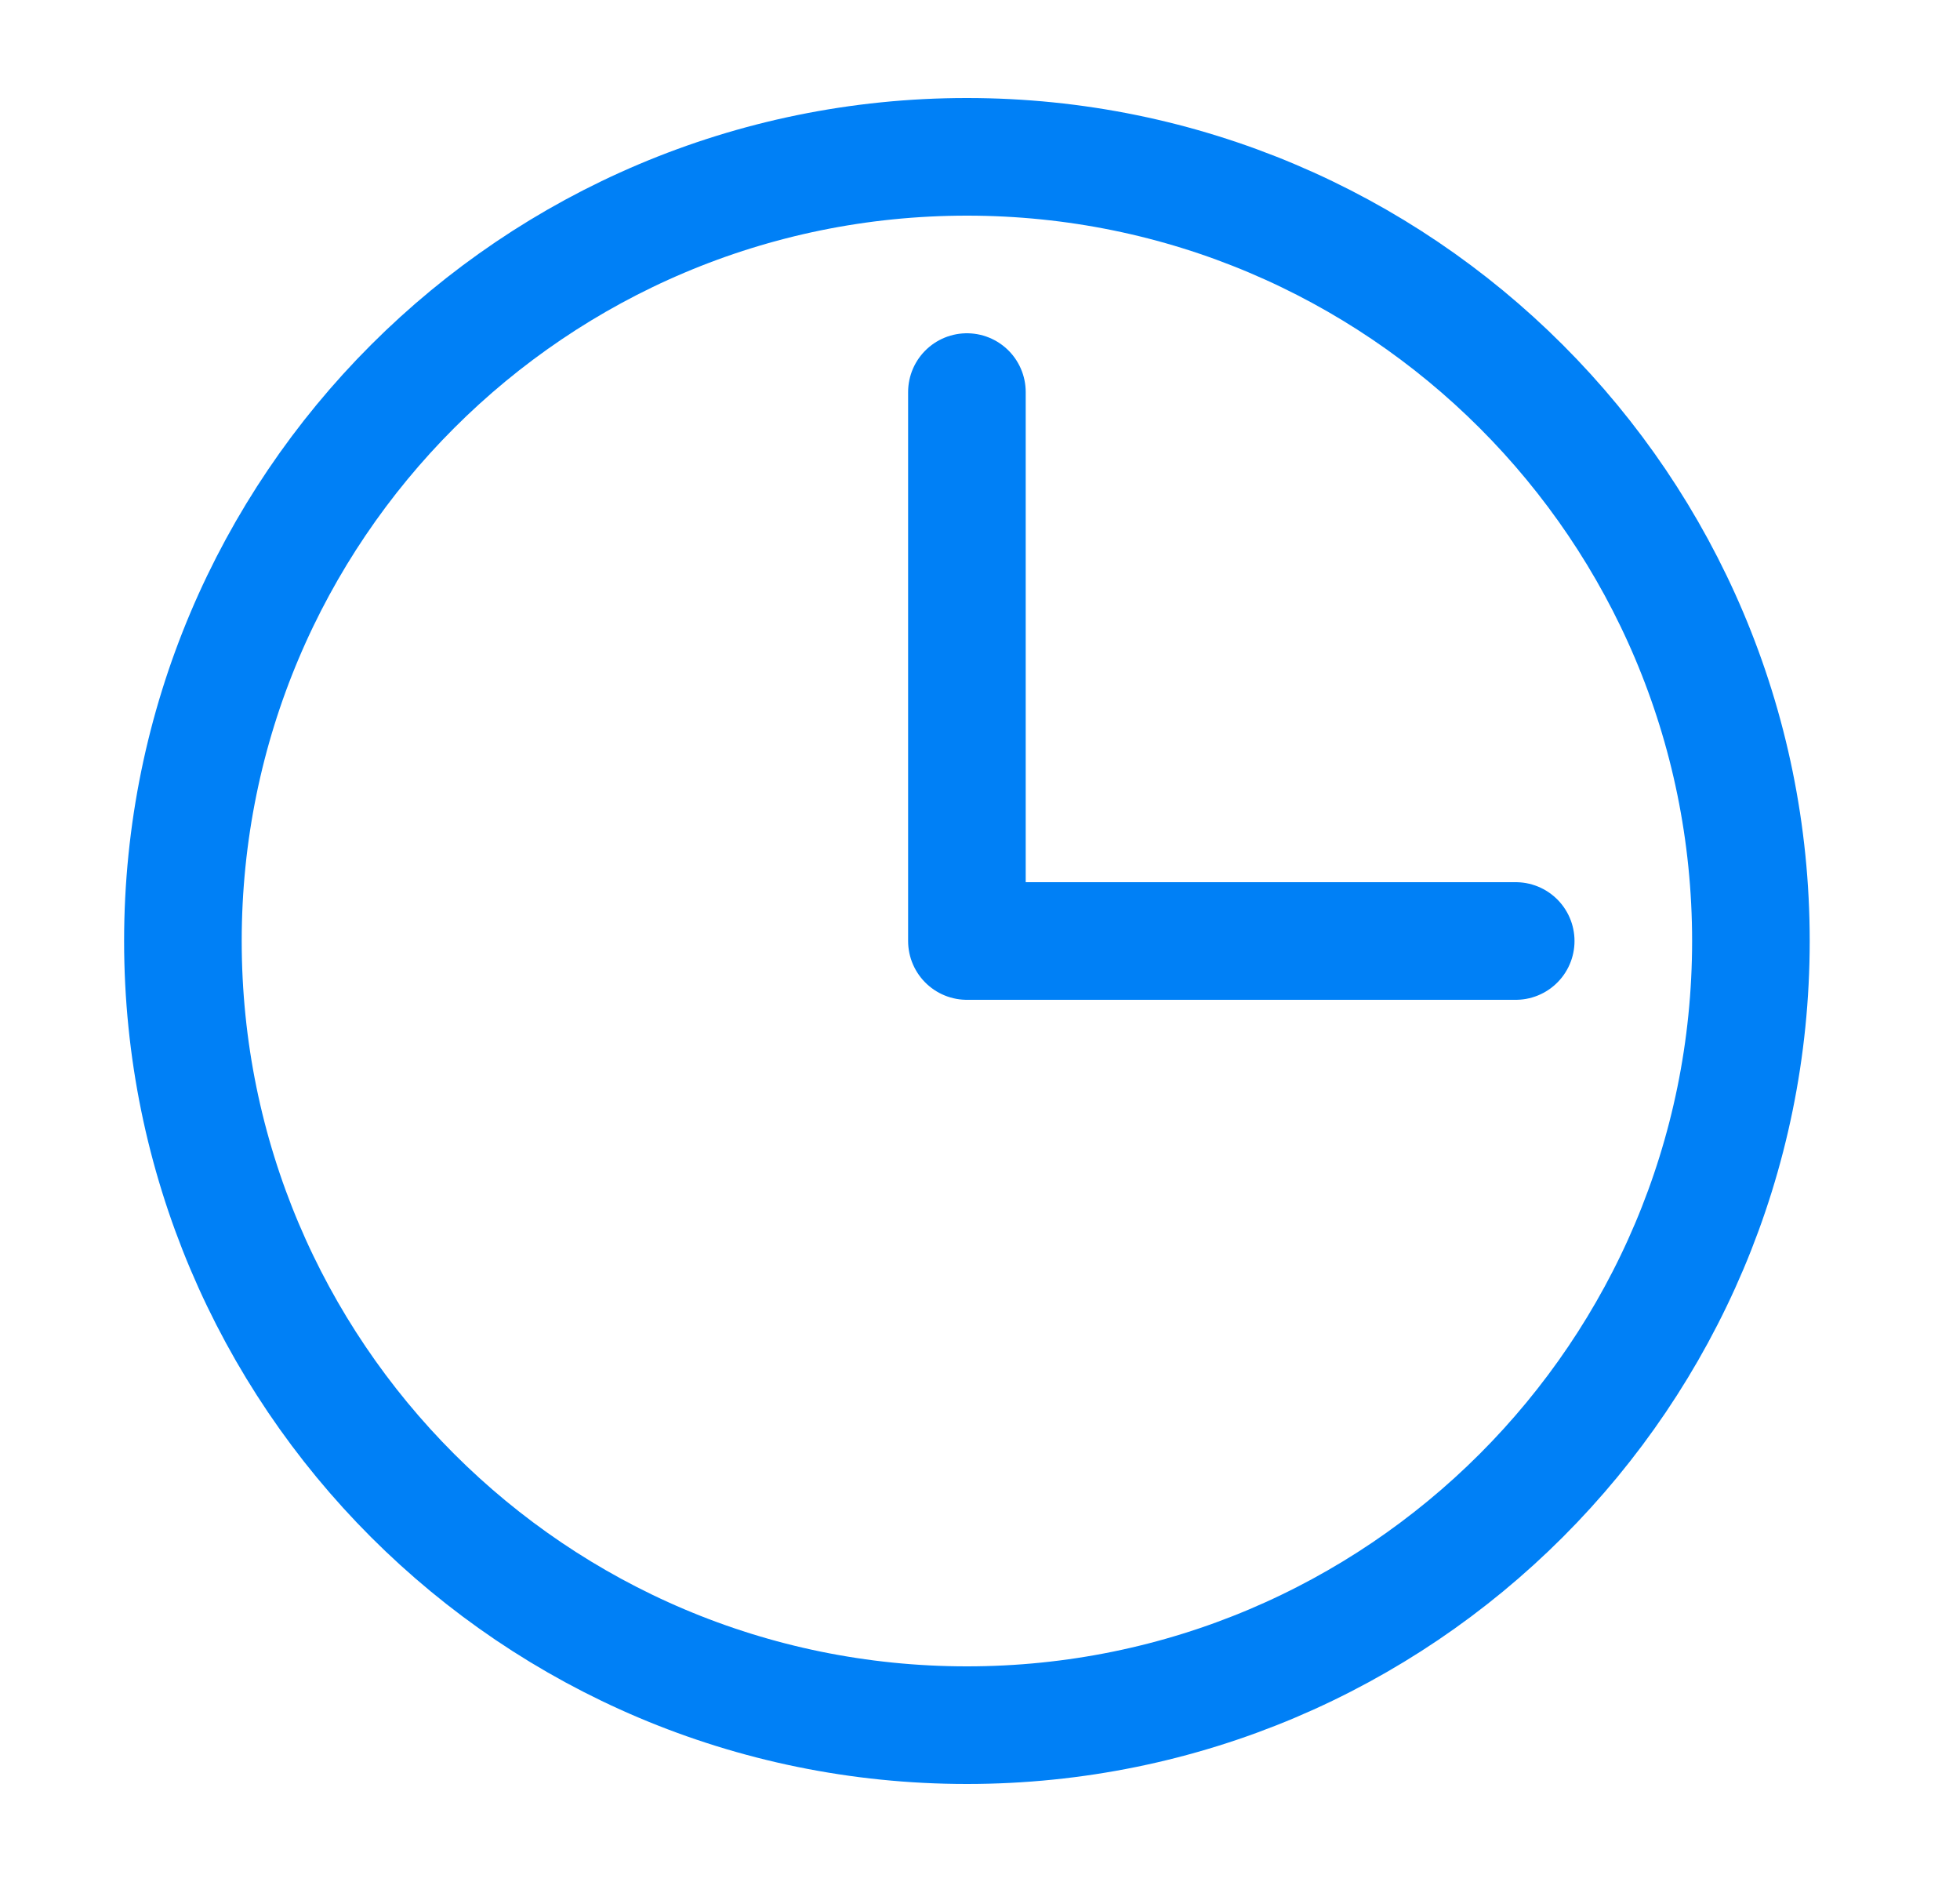 <svg width="25" height="24" viewBox="0 0 25 24" fill="none" xmlns="http://www.w3.org/2000/svg">
<path d="M12.333 5V12H19.333M22.333 12C22.333 17.523 17.856 22 12.333 22C6.81 22 2.333 17.523 2.333 12C2.333 6.477 6.81 2 12.333 2C17.856 2 22.333 6.477 22.333 12Z" stroke="#0080F6" stroke-width="1.5" stroke-linecap="round" stroke-linejoin="round"/>
</svg>

